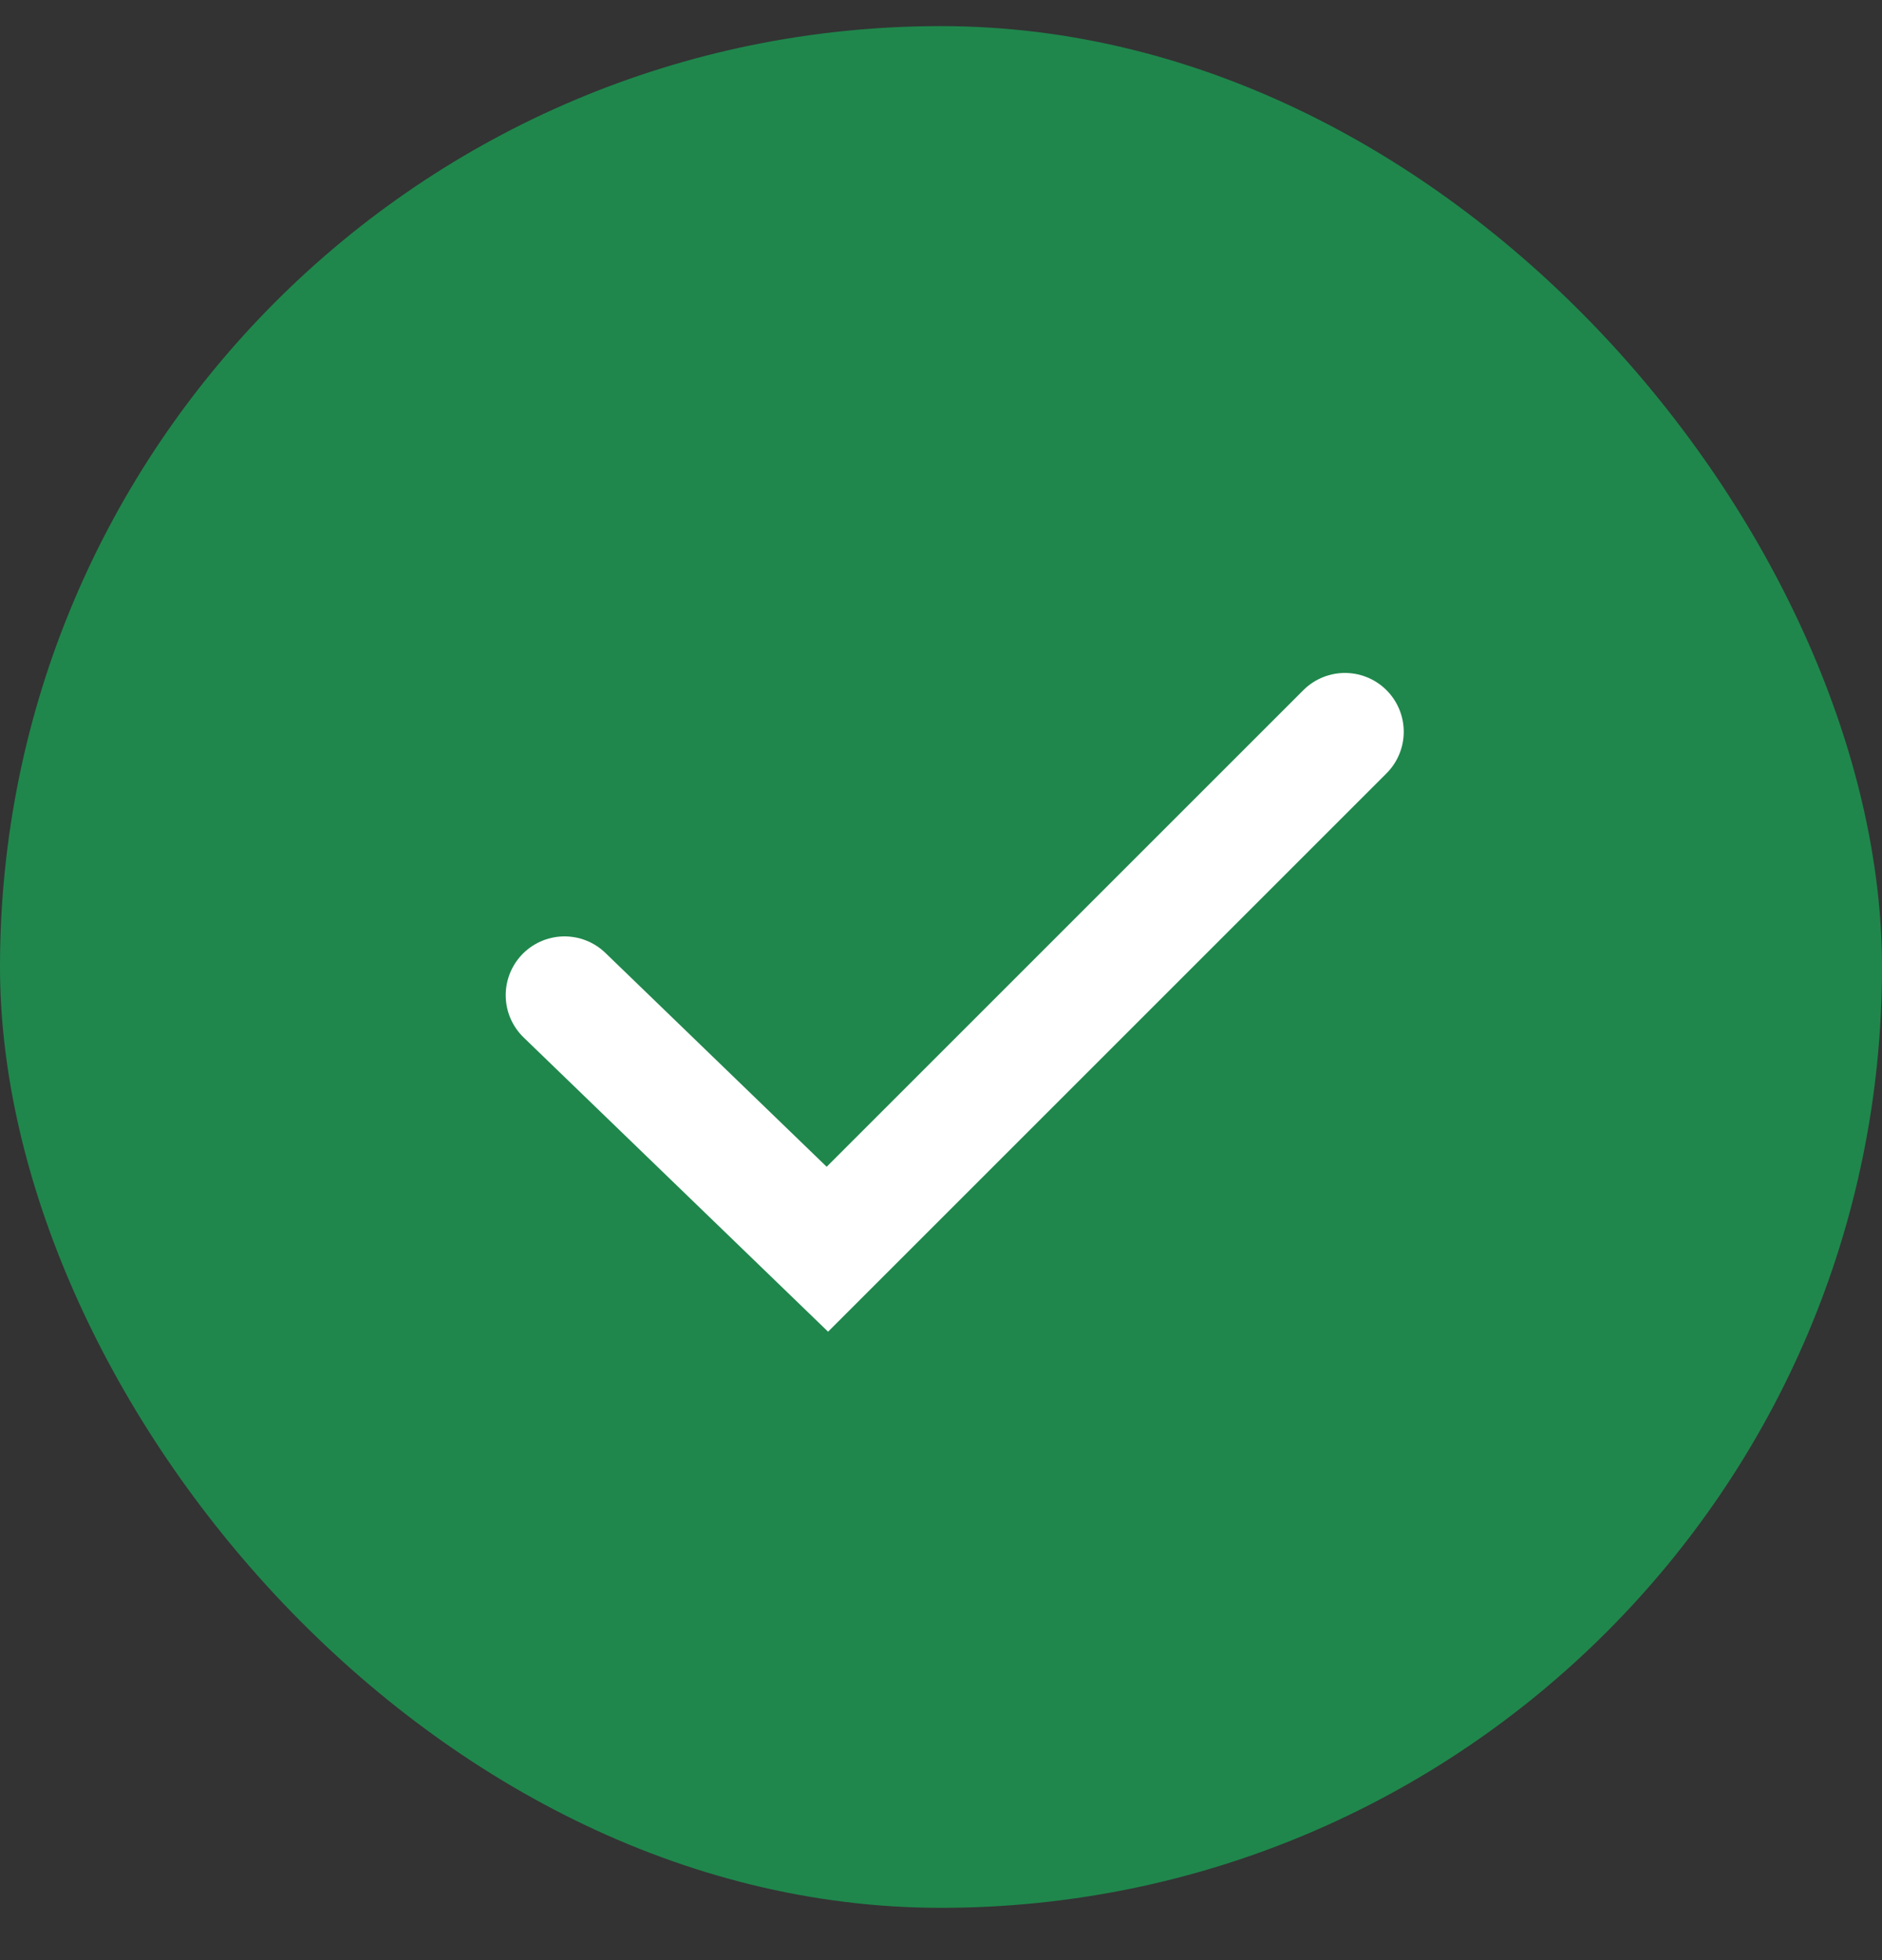 <svg width="24" height="25" viewBox="0 0 24 25" fill="none" xmlns="http://www.w3.org/2000/svg">
<rect x="0" y="0" width="24" height="25" fill="#333333" stroke="none"/>
<rect y="0.333" width="24" height="24" rx="12" fill="#1F874C"/>
<path d="M7.199 12.693L10.551 15.933L17.151 9.333" stroke="white" stroke-width="1.5" stroke-linecap="round"/>
</svg>
